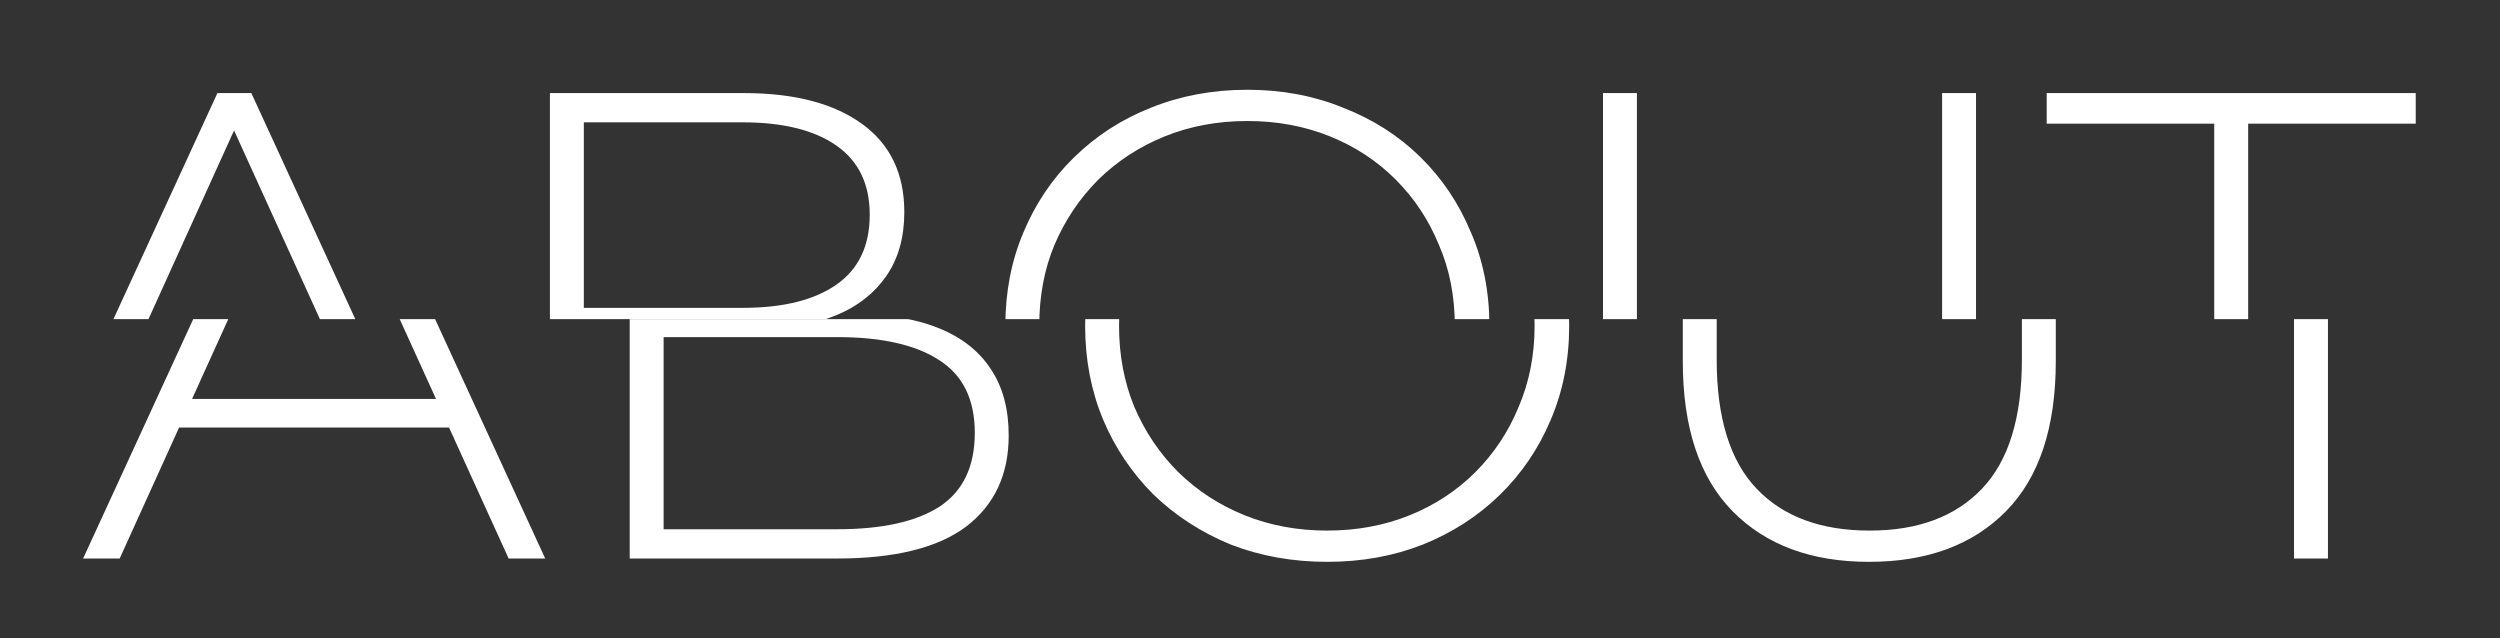 <svg class="about-svg" xmlns="http://www.w3.org/2000/svg" width="94" height="24" viewBox="0 0 94 24" fill="none">
    <rect x="0" y="0" width="94" height="24" fill="#333333" stroke="none"/>
    <g clip-path="url(#clip0_2_12)">
        <g clip-path="url(#clip1_2_12)">
            <path
                d="M3.125 21L11.175 3.5H12.45L20.5 21H19.125L11.525 4.3H12.075L4.5 21H3.125ZM6.075 16.075L6.5 15H16.975L17.4 16.075H6.075ZM23.677 21V3.5H30.977C32.86 3.5 34.335 3.883 35.402 4.65C36.469 5.417 37.002 6.525 37.002 7.975C37.002 8.925 36.777 9.725 36.327 10.375C35.877 11.025 35.252 11.517 34.452 11.85C33.669 12.167 32.785 12.325 31.802 12.325L32.252 11.825C33.452 11.825 34.477 12 35.327 12.35C36.177 12.7 36.819 13.208 37.252 13.875C37.702 14.542 37.927 15.375 37.927 16.375C37.927 17.842 37.394 18.983 36.327 19.8C35.26 20.6 33.644 21 31.477 21H23.677ZM24.952 19.9H31.477C33.16 19.9 34.444 19.617 35.327 19.05C36.21 18.467 36.652 17.542 36.652 16.275C36.652 15.025 36.21 14.117 35.327 13.55C34.444 12.967 33.16 12.675 31.477 12.675H24.802V11.575H30.927C32.444 11.575 33.619 11.283 34.452 10.7C35.285 10.117 35.702 9.242 35.702 8.075C35.702 6.925 35.285 6.058 34.452 5.475C33.619 4.892 32.444 4.6 30.927 4.6H24.952V19.9ZM49.901 21.125C48.601 21.125 47.392 20.908 46.276 20.475C45.176 20.025 44.209 19.4 43.376 18.6C42.559 17.783 41.926 16.842 41.476 15.775C41.026 14.692 40.801 13.517 40.801 12.25C40.801 10.983 41.026 9.817 41.476 8.75C41.926 7.667 42.559 6.725 43.376 5.925C44.209 5.108 45.176 4.483 46.276 4.05C47.392 3.6 48.601 3.375 49.901 3.375C51.201 3.375 52.401 3.6 53.501 4.05C54.617 4.483 55.584 5.1 56.401 5.9C57.217 6.7 57.851 7.642 58.301 8.725C58.767 9.792 59.001 10.967 59.001 12.25C59.001 13.533 58.767 14.717 58.301 15.8C57.851 16.867 57.217 17.8 56.401 18.6C55.584 19.4 54.617 20.025 53.501 20.475C52.401 20.908 51.201 21.125 49.901 21.125ZM49.901 19.95C51.017 19.95 52.051 19.758 53.001 19.375C53.951 18.992 54.776 18.45 55.476 17.75C56.176 17.05 56.717 16.233 57.101 15.3C57.501 14.367 57.701 13.35 57.701 12.25C57.701 11.133 57.501 10.117 57.101 9.2C56.717 8.267 56.176 7.45 55.476 6.75C54.776 6.05 53.951 5.508 53.001 5.125C52.051 4.742 51.017 4.55 49.901 4.55C48.784 4.55 47.751 4.742 46.801 5.125C45.851 5.508 45.017 6.05 44.301 6.75C43.601 7.45 43.051 8.267 42.651 9.2C42.267 10.117 42.076 11.133 42.076 12.25C42.076 13.35 42.267 14.367 42.651 15.3C43.051 16.233 43.601 17.05 44.301 17.75C45.017 18.45 45.851 18.992 46.801 19.375C47.751 19.758 48.784 19.95 49.901 19.95ZM70.273 21.125C68.106 21.125 66.398 20.492 65.148 19.225C63.898 17.958 63.273 16.075 63.273 13.575V3.5H64.548V13.525C64.548 15.708 65.048 17.325 66.048 18.375C67.048 19.425 68.465 19.95 70.298 19.95C72.115 19.95 73.523 19.425 74.523 18.375C75.523 17.325 76.023 15.708 76.023 13.525V3.5H77.298V13.575C77.298 16.075 76.673 17.958 75.423 19.225C74.173 20.492 72.456 21.125 70.273 21.125ZM86.255 21V4.65H79.956V3.5H93.831V4.65H87.531V21H86.255Z"
                fill="white" />
        </g>
        <g clip-path="url(#clip2_2_12)">
            <path
                d="M0.125 21L8.175 3.5H9.45L17.5 21H16.125L8.525 4.3H9.075L1.5 21H0.125ZM3.075 16.075L3.5 15H13.975L14.4 16.075H3.075ZM20.677 21V3.5H27.977C29.86 3.5 31.335 3.883 32.402 4.65C33.469 5.417 34.002 6.525 34.002 7.975C34.002 8.925 33.777 9.725 33.327 10.375C32.877 11.025 32.252 11.517 31.452 11.85C30.669 12.167 29.785 12.325 28.802 12.325L29.252 11.825C30.452 11.825 31.477 12 32.327 12.35C33.177 12.7 33.819 13.208 34.252 13.875C34.702 14.542 34.927 15.375 34.927 16.375C34.927 17.842 34.394 18.983 33.327 19.8C32.26 20.6 30.644 21 28.477 21H20.677ZM21.952 19.9H28.477C30.16 19.9 31.444 19.617 32.327 19.05C33.21 18.467 33.652 17.542 33.652 16.275C33.652 15.025 33.21 14.117 32.327 13.55C31.444 12.967 30.16 12.675 28.477 12.675H21.802V11.575H27.927C29.444 11.575 30.619 11.283 31.452 10.7C32.285 10.117 32.702 9.242 32.702 8.075C32.702 6.925 32.285 6.058 31.452 5.475C30.619 4.892 29.444 4.6 27.927 4.6H21.952V19.9ZM46.901 21.125C45.601 21.125 44.392 20.908 43.276 20.475C42.176 20.025 41.209 19.4 40.376 18.6C39.559 17.783 38.926 16.842 38.476 15.775C38.026 14.692 37.801 13.517 37.801 12.25C37.801 10.983 38.026 9.817 38.476 8.75C38.926 7.667 39.559 6.725 40.376 5.925C41.209 5.108 42.176 4.483 43.276 4.05C44.392 3.6 45.601 3.375 46.901 3.375C48.201 3.375 49.401 3.6 50.501 4.05C51.617 4.483 52.584 5.1 53.401 5.9C54.217 6.7 54.851 7.642 55.301 8.725C55.767 9.792 56.001 10.967 56.001 12.25C56.001 13.533 55.767 14.717 55.301 15.8C54.851 16.867 54.217 17.8 53.401 18.6C52.584 19.4 51.617 20.025 50.501 20.475C49.401 20.908 48.201 21.125 46.901 21.125ZM46.901 19.95C48.017 19.95 49.051 19.758 50.001 19.375C50.951 18.992 51.776 18.45 52.476 17.75C53.176 17.05 53.717 16.233 54.101 15.3C54.501 14.367 54.701 13.35 54.701 12.25C54.701 11.133 54.501 10.117 54.101 9.2C53.717 8.267 53.176 7.45 52.476 6.75C51.776 6.05 50.951 5.508 50.001 5.125C49.051 4.742 48.017 4.55 46.901 4.55C45.784 4.55 44.751 4.742 43.801 5.125C42.851 5.508 42.017 6.05 41.301 6.75C40.601 7.45 40.051 8.267 39.651 9.2C39.267 10.117 39.076 11.133 39.076 12.25C39.076 13.35 39.267 14.367 39.651 15.3C40.051 16.233 40.601 17.05 41.301 17.75C42.017 18.45 42.851 18.992 43.801 19.375C44.751 19.758 45.784 19.95 46.901 19.95ZM67.273 21.125C65.106 21.125 63.398 20.492 62.148 19.225C60.898 17.958 60.273 16.075 60.273 13.575V3.5H61.548V13.525C61.548 15.708 62.048 17.325 63.048 18.375C64.048 19.425 65.465 19.95 67.298 19.95C69.115 19.95 70.523 19.425 71.523 18.375C72.523 17.325 73.023 15.708 73.023 13.525V3.5H74.298V13.575C74.298 16.075 73.673 17.958 72.423 19.225C71.173 20.492 69.456 21.125 67.273 21.125ZM83.255 21V4.65H76.956V3.5H90.831V4.65H84.531V21H83.255Z"
                fill="white" />
        </g>
    </g>
    <defs>
        <clipPath id="clip0_2_12">
            <rect width="94" height="24" fill="white" />
        </clipPath>
        <clipPath id="clip1_2_12">
            <rect width="120.523" height="12" fill="white" transform="translate(3 12)" />
        </clipPath>
        <clipPath id="clip2_2_12">
            <rect width="124.329" height="12" fill="white" />
        </clipPath>
    </defs>
</svg>